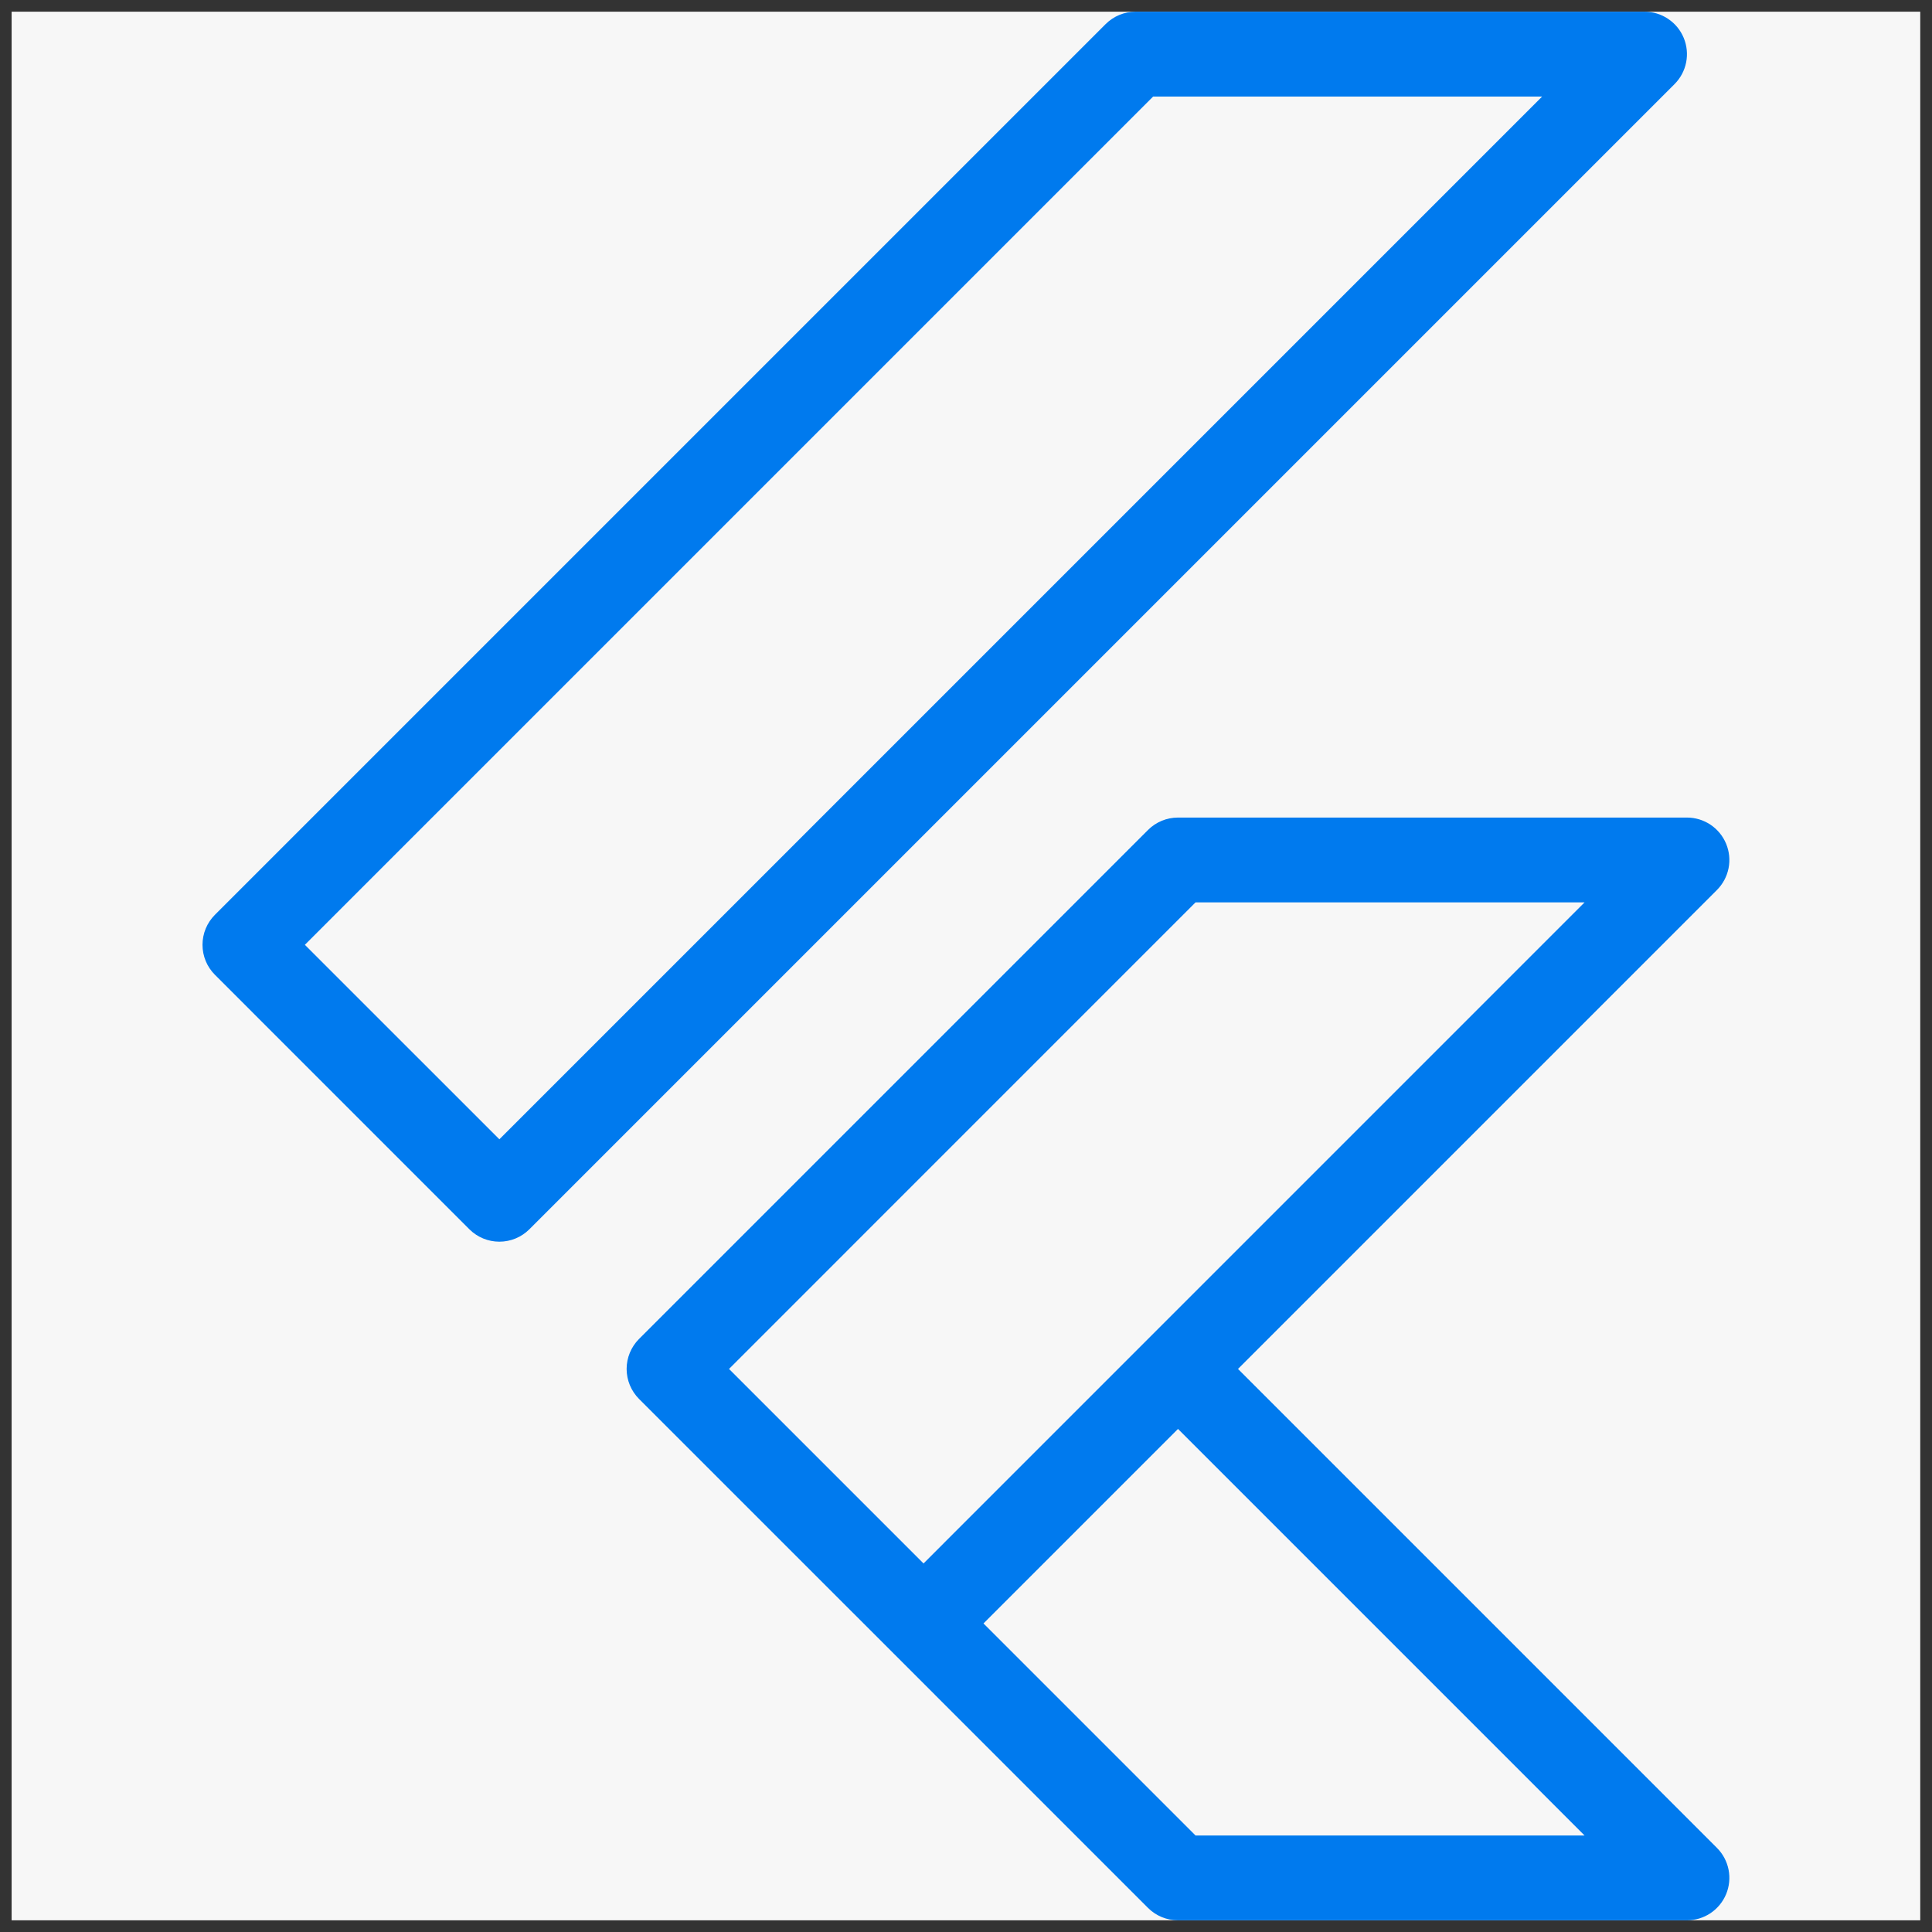 <svg width="59" height="59" viewBox="0 0 59 59" fill="none" xmlns="http://www.w3.org/2000/svg">
<rect x="0" y="0" width="59" height="59" fill="#333333" stroke="none"/>
<g clip-path="url(#clip0_314_2028)">
<rect width="58.286" height="58.286" transform="translate(0.355 0.357)" fill="#F7F7F7"/>
<path d="M34.679 0.357C34.335 0.357 34.006 0.494 33.763 0.737L6.563 27.937C6.32 28.18 6.184 28.509 6.184 28.853C6.184 29.196 6.32 29.526 6.563 29.768L14.334 37.54C14.577 37.783 14.907 37.919 15.25 37.919C15.594 37.919 15.923 37.783 16.166 37.54L51.138 2.568C51.319 2.387 51.442 2.156 51.492 1.905C51.542 1.654 51.516 1.393 51.418 1.157C51.32 0.92 51.154 0.718 50.941 0.576C50.728 0.433 50.478 0.357 50.222 0.357H34.679ZM35.215 2.948H47.095L15.25 34.792L9.31 28.853L35.215 2.948ZM35.974 24.967C35.63 24.967 35.301 25.103 35.058 25.346L19.515 40.889C19.273 41.132 19.136 41.462 19.136 41.805C19.136 42.148 19.273 42.478 19.515 42.721L27.287 50.492L35.058 58.264C35.301 58.507 35.63 58.643 35.974 58.643H51.517C51.773 58.643 52.023 58.567 52.236 58.425C52.449 58.282 52.615 58.08 52.713 57.844C52.811 57.607 52.837 57.347 52.787 57.095C52.737 56.844 52.614 56.613 52.433 56.432L37.806 41.805L52.433 27.178C52.614 26.997 52.737 26.766 52.787 26.515C52.837 26.264 52.811 26.003 52.713 25.767C52.615 25.53 52.449 25.328 52.236 25.185C52.023 25.043 51.773 24.967 51.517 24.967H35.974ZM36.51 27.557H48.39L28.203 47.745L22.263 41.805L36.51 27.557ZM35.974 43.637L48.39 56.053H36.51L30.034 49.577L35.974 43.637Z" fill="#007AEE"/>
</g>
<defs>
<clipPath id="clip0_314_2028">
<rect width="58.286" height="58.286" fill="white" transform="translate(0.355 0.357)"/>
</clipPath>
</defs>
</svg>
